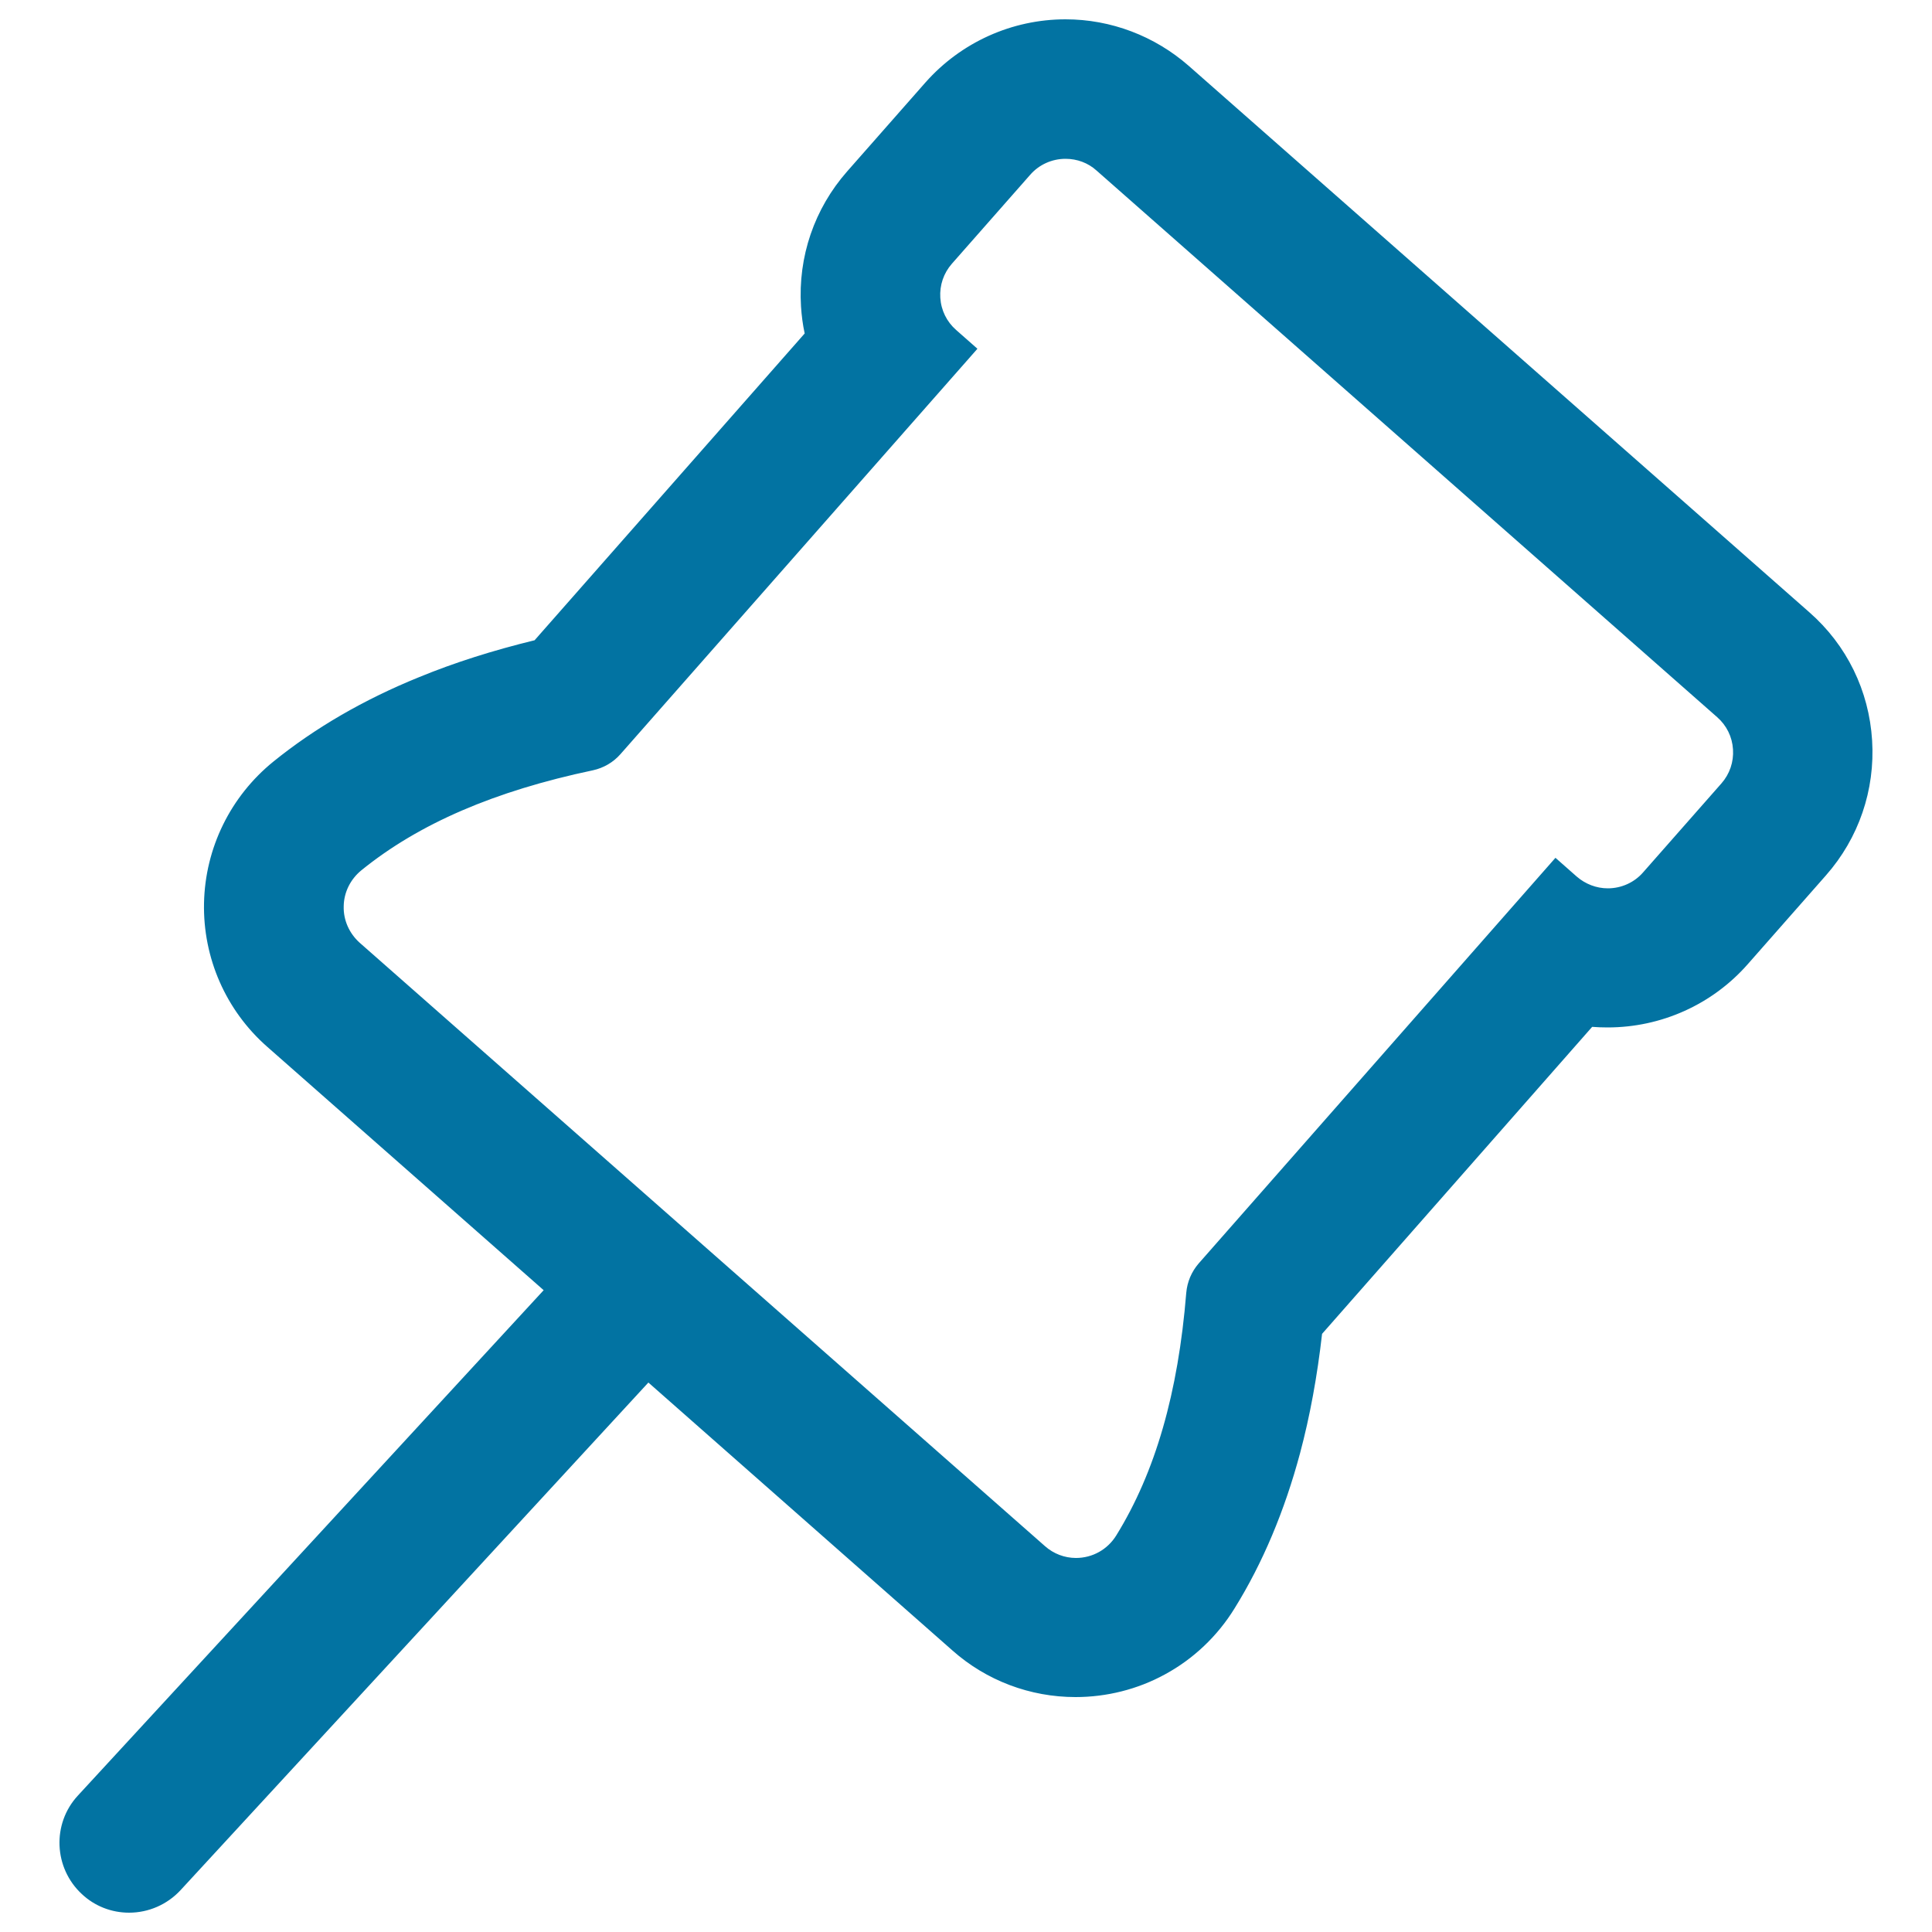 <svg xmlns="http://www.w3.org/2000/svg" viewBox="0 0 1000 1000" style="fill:#0273a2">
<title>Pin Office Supply Outline SVG icon</title>
<g><g><path d="M42.9,979.8c6.8,6.2,15.3,9.3,23.9,9.3c9.5,0,19-3.8,25.9-11.4l242.8-263.4l158.1,139.2c17.5,15.4,39.9,23.9,63.2,23.9c16,0,31.8-4,45.8-11.6c14.6-8,27-19.7,35.8-33.9c14.5-23.4,25.8-50.4,33.8-80.1c5.1-19.1,8.9-39.9,11.4-61.9l140.3-159.3c2.8,0.2,5.6,0.4,8.4,0.4c27.5,0,53.7-11.8,71.8-32.5l40.5-46c16.9-19.2,25.3-43.8,23.7-69.3c-1.6-25.5-13.1-48.9-32.3-65.8L614.8,34.7c-17.5-15.4-39.9-23.9-63.2-23.9c-27.5,0-53.7,11.8-71.8,32.5l-40.5,46c-16.9,19.2-25.3,43.8-23.7,69.3c0.3,4.9,1,9.6,2,14.3L277.2,332.2c-21.5,5.2-41.7,11.6-60,19.1c-28.5,11.6-53.7,26.3-75.2,43.6c-22,17.8-35,44.2-35.6,72.5c-0.6,28.2,11.2,55.1,32.4,73.8l143.7,126.5L40.9,930C27.7,944.3,28.6,966.6,42.9,979.8z M186.4,449.8c34.6-28,78.6-43.2,120.2-51.9c5.3-1.1,10.2-3.9,13.8-8l184.3-209.3l-10.4-9.1c-10.4-9.2-11.4-25.1-2.3-35.5l40.5-46c5-5.7,11.9-8.5,18.9-8.5c5.9,0,11.9,2.1,16.6,6.3l321.2,282.8c10.4,9.2,11.4,25.1,2.3,35.5l-40.5,46c-5,5.7-11.9,8.5-18.9,8.5c-5.9,0-11.8-2.1-16.6-6.3l-10.4-9.1L620.9,654.4c-3.6,4.1-5.8,9.3-6.2,14.7c-3.4,42.4-12.9,88-36.3,125.8c-4.8,7.9-13.2,12-21.6,12c-5.9,0-11.8-2-16.6-6.3L383.3,662.5l-52.9-46.6L185.5,488.3C173.8,478,174.2,459.6,186.4,449.8z"/><path d="M66.8,990c-9.1,0-17.8-3.4-24.4-9.6c-14.6-13.5-15.6-36.4-2.1-51l241.1-261.6l-143.1-126c-21.4-18.8-33.3-46-32.7-74.4c0.6-28.5,13.7-55.2,35.9-73.2c21.5-17.4,46.8-32.1,75.4-43.7c18.2-7.5,38.4-13.9,59.8-19.1l139.8-158.8c-1-4.6-1.6-9.3-1.9-14c-1.6-25.7,6.9-50.6,23.9-69.9l40.5-46C497.4,21.9,523.8,10,551.5,10c23.5,0,46.1,8.6,63.8,24.1l321.2,282.8c19.4,17,30.9,40.6,32.5,66.3c1.6,25.7-6.9,50.6-23.9,69.9l-40.5,46c-18.3,20.8-44.7,32.7-72.5,32.7c-2.7,0-5.4-0.1-8-0.3L684.3,690.4c-2.5,22-6.3,42.7-11.4,61.8c-8,29.8-19.3,56.8-33.9,80.3c-8.8,14.3-21.3,26.2-36.1,34.2c-14.1,7.7-30.1,11.7-46.2,11.7c-23.5,0-46.1-8.5-63.7-24.1L335.6,715.6L93.4,978.4C86.5,985.8,76.9,990,66.8,990z M551.5,11.6c-27.3,0-53.2,11.7-71.2,32.2l-40.5,46c-16.8,19-25.1,43.4-23.5,68.7c0.3,4.8,1,9.6,2,14.2l0.1,0.4l-0.3,0.3L277.7,332.9l-0.3,0.1c-21.5,5.2-41.6,11.6-59.9,19.1c-28.4,11.6-53.6,26.2-75,43.5c-21.8,17.7-34.7,43.9-35.3,71.9c-0.6,28,11.1,54.7,32.1,73.2l144.3,127.1L41.5,930.6c-12.9,14-12,35.8,2,48.7c6.4,5.9,14.7,9.1,23.3,9.1c9.6,0,18.8-4,25.3-11.1l243.3-264L494.2,853c17.3,15.3,39.6,23.7,62.6,23.7c15.8,0,31.5-4,45.4-11.5c14.5-7.9,26.8-19.5,35.5-33.6c14.4-23.4,25.8-50.2,33.7-79.9c5.1-19,8.9-39.8,11.3-61.8l0-0.3l0.2-0.2l140.6-159.6l0.4,0c2.7,0.2,5.5,0.4,8.3,0.4c27.3,0,53.2-11.7,71.2-32.2l40.5-46c16.8-19,25.1-43.4,23.5-68.7c-1.6-25.3-13-48.5-32-65.2L614.2,35.3C596.9,20.1,574.6,11.6,551.5,11.6z M556.8,807.8c-6.3,0-12.4-2.3-17.1-6.5L185,489c-5.8-5.1-9-12.4-8.8-20c0.2-7.7,3.7-14.9,9.7-19.8c30-24.3,69.5-41.3,120.6-52.1c5.2-1.1,9.8-3.8,13.3-7.8l183.7-208.7l-9.7-8.6c-5.2-4.6-8.3-10.9-8.8-17.9c-0.4-6.9,1.8-13.6,6.4-18.8l40.5-46c4.9-5.6,12.1-8.8,19.5-8.8c6.3,0,12.4,2.3,17.2,6.5l321.2,282.8c5.2,4.6,8.3,10.9,8.8,17.9c0.4,6.9-1.8,13.6-6.4,18.8l-40.5,46c-4.9,5.6-12.1,8.8-19.5,8.8c-6.3,0-12.4-2.3-17.2-6.5l-9.7-8.6L621.5,655c-3.5,4-5.6,8.9-6,14.2c-4.2,52.1-16.1,93.3-36.4,126.2C574.3,803.2,566,807.8,556.8,807.8z M551.5,82.2c-7,0-13.7,3-18.3,8.3l-40.5,46c-4.3,4.9-6.4,11.1-6,17.6c0.4,6.5,3.3,12.4,8.2,16.7l11,9.7l-0.5,0.6L321.1,390.4c-3.7,4.2-8.7,7.1-14.2,8.3c-50.8,10.7-90.1,27.6-119.9,51.8c-5.6,4.6-9,11.3-9.1,18.6c-0.2,7.2,2.9,14,8.2,18.8l354.8,312.4c4.4,3.9,10.1,6.1,16,6.1c8.6,0,16.4-4.4,20.9-11.7c20.2-32.7,32-73.7,36.2-125.5c0.5-5.7,2.7-10.9,6.4-15.2L805.1,444l11,9.7c4.5,3.9,10.2,6.1,16.1,6.1c7,0,13.7-3,18.3-8.3l40.5-46c4.3-4.9,6.4-11.1,6-17.6c-0.4-6.5-3.3-12.4-8.2-16.7L567.6,88.3C563.2,84.3,557.5,82.2,551.5,82.2z"/></g></g>
</svg>
